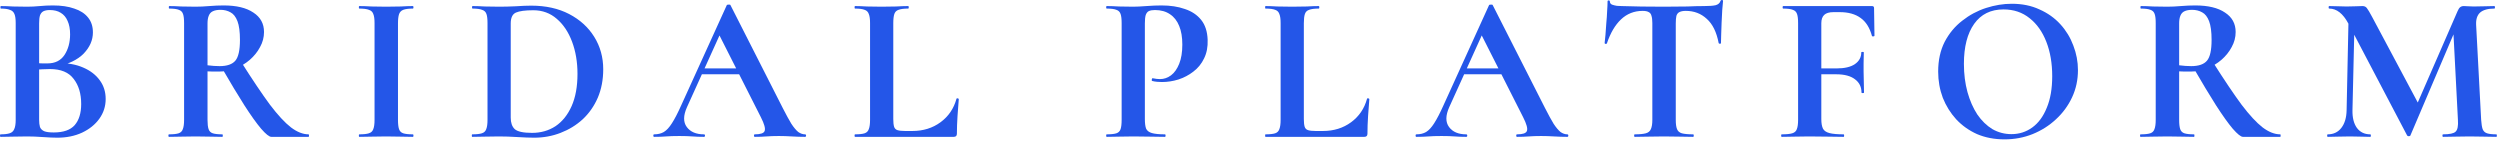 <svg width="227" height="13" viewBox="0 0 227 13" fill="none" xmlns="http://www.w3.org/2000/svg">
<path d="M5.092 6.061L5.301 5.719C6.175 5.719 6.929 5.858 7.562 6.137C8.208 6.416 8.708 6.802 9.063 7.296C9.418 7.777 9.595 8.341 9.595 8.987C9.595 9.646 9.405 10.241 9.025 10.773C8.645 11.305 8.119 11.729 7.448 12.046C6.789 12.35 6.042 12.502 5.206 12.502C4.864 12.502 4.427 12.483 3.895 12.445C3.376 12.407 2.901 12.388 2.47 12.388C2.014 12.388 1.577 12.394 1.159 12.407C0.754 12.42 0.386 12.426 0.057 12.426C0.019 12.426 0 12.388 0 12.312C0 12.236 0.019 12.198 0.057 12.198C0.412 12.198 0.684 12.166 0.874 12.103C1.077 12.04 1.216 11.913 1.292 11.723C1.381 11.533 1.425 11.254 1.425 10.887V2.09C1.425 1.723 1.387 1.45 1.311 1.273C1.235 1.083 1.096 0.956 0.893 0.893C0.703 0.817 0.431 0.779 0.076 0.779C0.051 0.779 0.038 0.741 0.038 0.665C0.038 0.589 0.051 0.551 0.076 0.551C0.405 0.551 0.773 0.564 1.178 0.589C1.583 0.602 2.014 0.608 2.47 0.608C2.837 0.608 3.217 0.589 3.61 0.551C4.003 0.513 4.402 0.494 4.807 0.494C5.567 0.494 6.213 0.589 6.745 0.779C7.29 0.956 7.708 1.229 7.999 1.596C8.29 1.951 8.436 2.4 8.436 2.945C8.436 3.642 8.157 4.281 7.6 4.864C7.043 5.434 6.207 5.833 5.092 6.061ZM4.522 0.912C4.281 0.912 4.085 0.95 3.933 1.026C3.794 1.102 3.692 1.229 3.629 1.406C3.578 1.571 3.553 1.811 3.553 2.128V5.852L2.85 5.719C3.268 5.732 3.61 5.744 3.876 5.757C4.142 5.757 4.288 5.757 4.313 5.757C4.997 5.757 5.51 5.504 5.852 4.997C6.194 4.478 6.365 3.851 6.365 3.116C6.365 2.635 6.289 2.229 6.137 1.9C5.998 1.571 5.789 1.324 5.51 1.159C5.244 0.994 4.915 0.912 4.522 0.912ZM4.883 12.027C5.757 12.027 6.39 11.805 6.783 11.362C7.176 10.906 7.372 10.266 7.372 9.443C7.372 8.506 7.144 7.746 6.688 7.163C6.245 6.568 5.529 6.27 4.541 6.27C4.414 6.27 4.199 6.276 3.895 6.289C3.591 6.289 3.268 6.321 2.926 6.384L3.553 6.156V10.887C3.553 11.14 3.578 11.356 3.629 11.533C3.692 11.698 3.819 11.824 4.009 11.913C4.199 11.989 4.49 12.027 4.883 12.027Z" fill="#2456E8"/>
<path d="M24.638 12.426C24.448 12.426 24.137 12.179 23.707 11.685C23.289 11.191 22.782 10.482 22.187 9.557C21.591 8.62 20.92 7.505 20.173 6.213L21.921 5.662C22.934 7.258 23.796 8.537 24.505 9.5C25.227 10.45 25.866 11.14 26.424 11.571C26.981 11.989 27.513 12.198 28.02 12.198C28.045 12.198 28.058 12.236 28.058 12.312C28.058 12.388 28.045 12.426 28.02 12.426C27.133 12.426 26.411 12.426 25.854 12.426C25.297 12.426 24.891 12.426 24.638 12.426ZM20.306 0.494C21.471 0.494 22.37 0.709 23.004 1.14C23.65 1.558 23.973 2.147 23.973 2.907C23.973 3.388 23.852 3.844 23.612 4.275C23.384 4.706 23.073 5.092 22.681 5.434C22.301 5.763 21.864 6.023 21.37 6.213C20.889 6.403 20.395 6.498 19.888 6.498C19.71 6.498 19.527 6.498 19.337 6.498C19.16 6.498 18.995 6.492 18.843 6.479V10.887C18.843 11.254 18.875 11.533 18.938 11.723C19.001 11.913 19.128 12.04 19.318 12.103C19.508 12.166 19.799 12.198 20.192 12.198C20.217 12.198 20.23 12.236 20.23 12.312C20.23 12.388 20.217 12.426 20.192 12.426C19.863 12.426 19.495 12.42 19.09 12.407C18.684 12.394 18.241 12.388 17.76 12.388C17.304 12.388 16.867 12.394 16.449 12.407C16.044 12.42 15.676 12.426 15.347 12.426C15.309 12.426 15.29 12.388 15.29 12.312C15.29 12.236 15.309 12.198 15.347 12.198C15.739 12.198 16.031 12.166 16.221 12.103C16.411 12.04 16.538 11.913 16.601 11.723C16.677 11.533 16.715 11.254 16.715 10.887V2.09C16.715 1.723 16.683 1.45 16.62 1.273C16.556 1.083 16.43 0.956 16.24 0.893C16.05 0.817 15.758 0.779 15.366 0.779C15.341 0.779 15.328 0.741 15.328 0.665C15.328 0.589 15.341 0.551 15.366 0.551C15.695 0.551 16.062 0.564 16.468 0.589C16.873 0.602 17.304 0.608 17.76 0.608C18.14 0.608 18.552 0.589 18.995 0.551C19.451 0.513 19.888 0.494 20.306 0.494ZM21.788 3.629C21.788 2.882 21.712 2.312 21.56 1.919C21.408 1.526 21.199 1.26 20.933 1.121C20.667 0.969 20.363 0.893 20.021 0.893C19.73 0.893 19.495 0.937 19.318 1.026C19.153 1.102 19.033 1.235 18.957 1.425C18.881 1.602 18.843 1.837 18.843 2.128V5.928C19.02 5.953 19.21 5.972 19.413 5.985C19.616 5.998 19.793 6.004 19.945 6.004C20.616 6.004 21.091 5.839 21.37 5.51C21.648 5.181 21.788 4.554 21.788 3.629Z" fill="#2456E8"/>
<path d="M36.137 10.887C36.137 11.254 36.169 11.533 36.232 11.723C36.296 11.913 36.422 12.04 36.612 12.103C36.802 12.166 37.094 12.198 37.486 12.198C37.524 12.198 37.543 12.236 37.543 12.312C37.543 12.388 37.524 12.426 37.486 12.426C37.157 12.426 36.79 12.42 36.384 12.407C35.979 12.394 35.536 12.388 35.054 12.388C34.598 12.388 34.161 12.394 33.743 12.407C33.325 12.42 32.952 12.426 32.622 12.426C32.597 12.426 32.584 12.388 32.584 12.312C32.584 12.236 32.597 12.198 32.622 12.198C33.015 12.198 33.306 12.166 33.496 12.103C33.699 12.04 33.832 11.913 33.895 11.723C33.971 11.533 34.009 11.254 34.009 10.887V2.09C34.009 1.723 33.971 1.45 33.895 1.273C33.832 1.083 33.699 0.956 33.496 0.893C33.306 0.817 33.015 0.779 32.622 0.779C32.597 0.779 32.584 0.741 32.584 0.665C32.584 0.589 32.597 0.551 32.622 0.551C32.952 0.551 33.325 0.564 33.743 0.589C34.161 0.602 34.598 0.608 35.054 0.608C35.536 0.608 35.979 0.602 36.384 0.589C36.802 0.564 37.17 0.551 37.486 0.551C37.524 0.551 37.543 0.589 37.543 0.665C37.543 0.741 37.524 0.779 37.486 0.779C37.106 0.779 36.815 0.817 36.612 0.893C36.422 0.969 36.296 1.102 36.232 1.292C36.169 1.482 36.137 1.761 36.137 2.128V10.887Z" fill="#2456E8"/>
<path d="M48.502 12.502C48.097 12.502 47.59 12.483 46.983 12.445C46.374 12.407 45.817 12.388 45.31 12.388C44.855 12.388 44.417 12.394 43.999 12.407C43.581 12.42 43.208 12.426 42.879 12.426C42.853 12.426 42.84 12.388 42.84 12.312C42.84 12.236 42.853 12.198 42.879 12.198C43.271 12.198 43.562 12.166 43.752 12.103C43.955 12.04 44.088 11.913 44.151 11.723C44.227 11.533 44.266 11.254 44.266 10.887V2.09C44.266 1.723 44.234 1.45 44.17 1.273C44.107 1.083 43.974 0.956 43.772 0.893C43.581 0.817 43.297 0.779 42.916 0.779C42.879 0.779 42.859 0.741 42.859 0.665C42.859 0.589 42.879 0.551 42.916 0.551C43.246 0.551 43.613 0.564 44.019 0.589C44.424 0.602 44.861 0.608 45.33 0.608C45.785 0.608 46.286 0.595 46.831 0.57C47.375 0.532 47.844 0.513 48.236 0.513C49.554 0.513 50.7 0.766 51.675 1.273C52.651 1.78 53.411 2.47 53.956 3.344C54.5 4.218 54.773 5.2 54.773 6.289C54.773 7.239 54.608 8.1 54.279 8.873C53.949 9.633 53.493 10.285 52.91 10.83C52.328 11.362 51.657 11.774 50.897 12.065C50.149 12.356 49.351 12.502 48.502 12.502ZM48.312 12.065C49.111 12.065 49.82 11.862 50.441 11.457C51.061 11.039 51.549 10.431 51.904 9.633C52.258 8.835 52.436 7.86 52.436 6.707C52.436 5.63 52.271 4.655 51.941 3.781C51.612 2.907 51.15 2.217 50.555 1.71C49.959 1.191 49.25 0.931 48.426 0.931C47.692 0.931 47.166 1.001 46.849 1.14C46.533 1.279 46.374 1.609 46.374 2.128V10.678C46.374 11.147 46.495 11.495 46.736 11.723C46.989 11.951 47.514 12.065 48.312 12.065Z" fill="#2456E8"/>
<path d="M63.614 6.745L63.899 6.213H67.813L67.946 6.745H63.614ZM73.095 12.198C73.159 12.198 73.19 12.236 73.19 12.312C73.19 12.388 73.159 12.426 73.095 12.426C72.715 12.426 72.316 12.413 71.898 12.388C71.493 12.363 71.1 12.35 70.72 12.35C70.29 12.35 69.916 12.363 69.599 12.388C69.283 12.413 68.928 12.426 68.535 12.426C68.485 12.426 68.459 12.388 68.459 12.312C68.459 12.236 68.485 12.198 68.535 12.198C69.055 12.198 69.352 12.097 69.428 11.894C69.517 11.679 69.403 11.261 69.086 10.64L65.229 3.021L66.16 1.387L62.379 9.728C62.037 10.488 62.031 11.09 62.36 11.533C62.69 11.976 63.209 12.198 63.918 12.198C63.982 12.198 64.013 12.236 64.013 12.312C64.013 12.388 63.982 12.426 63.918 12.426C63.538 12.426 63.19 12.413 62.873 12.388C62.557 12.363 62.158 12.35 61.676 12.35C61.182 12.35 60.783 12.363 60.479 12.388C60.188 12.413 59.827 12.426 59.396 12.426C59.346 12.426 59.32 12.388 59.32 12.312C59.32 12.236 59.346 12.198 59.396 12.198C59.738 12.198 60.03 12.128 60.27 11.989C60.524 11.837 60.771 11.571 61.011 11.191C61.265 10.798 61.55 10.247 61.866 9.538L65.989 0.475C66.002 0.437 66.059 0.418 66.16 0.418C66.262 0.405 66.319 0.424 66.331 0.475L71.081 9.823C71.385 10.418 71.645 10.893 71.86 11.248C72.088 11.59 72.297 11.837 72.487 11.989C72.69 12.128 72.893 12.198 73.095 12.198Z" fill="#2456E8"/>
<path d="M81.11 2.109V10.811C81.11 11.115 81.135 11.349 81.186 11.514C81.237 11.666 81.338 11.767 81.49 11.818C81.655 11.869 81.889 11.894 82.193 11.894H82.839C83.827 11.894 84.682 11.628 85.404 11.096C86.126 10.564 86.607 9.855 86.848 8.968C86.861 8.93 86.899 8.917 86.962 8.93C87.025 8.943 87.057 8.968 87.057 9.006C87.019 9.424 86.981 9.931 86.943 10.526C86.905 11.109 86.886 11.647 86.886 12.141C86.886 12.331 86.791 12.426 86.601 12.426H77.633C77.608 12.426 77.595 12.388 77.595 12.312C77.595 12.236 77.608 12.198 77.633 12.198C78.026 12.198 78.317 12.166 78.507 12.103C78.697 12.04 78.824 11.913 78.887 11.723C78.963 11.533 79.001 11.254 79.001 10.887V2.09C79.001 1.723 78.963 1.45 78.887 1.273C78.824 1.083 78.697 0.956 78.507 0.893C78.317 0.817 78.026 0.779 77.633 0.779C77.608 0.779 77.595 0.741 77.595 0.665C77.595 0.589 77.608 0.551 77.633 0.551C77.937 0.551 78.298 0.564 78.716 0.589C79.147 0.602 79.59 0.608 80.046 0.608C80.527 0.608 80.971 0.602 81.376 0.589C81.781 0.564 82.142 0.551 82.459 0.551C82.497 0.551 82.516 0.589 82.516 0.665C82.516 0.741 82.497 0.779 82.459 0.779C82.079 0.779 81.788 0.817 81.585 0.893C81.395 0.956 81.268 1.083 81.205 1.273C81.142 1.463 81.11 1.742 81.11 2.109Z" fill="#2456E8"/>
<path d="M103.954 10.811C103.954 11.191 103.992 11.482 104.068 11.685C104.156 11.875 104.334 12.008 104.6 12.084C104.866 12.16 105.258 12.198 105.778 12.198C105.816 12.198 105.835 12.236 105.835 12.312C105.835 12.388 105.816 12.426 105.778 12.426C105.372 12.426 104.929 12.42 104.448 12.407C103.979 12.394 103.466 12.388 102.909 12.388C102.453 12.388 102.016 12.394 101.598 12.407C101.192 12.42 100.825 12.426 100.496 12.426C100.458 12.426 100.439 12.388 100.439 12.312C100.439 12.236 100.458 12.198 100.496 12.198C100.888 12.198 101.18 12.166 101.37 12.103C101.56 12.04 101.686 11.913 101.75 11.723C101.813 11.533 101.845 11.254 101.845 10.887V2.09C101.845 1.723 101.813 1.45 101.75 1.273C101.686 1.083 101.56 0.956 101.37 0.893C101.18 0.817 100.888 0.779 100.496 0.779C100.458 0.779 100.439 0.741 100.439 0.665C100.439 0.589 100.458 0.551 100.496 0.551C100.825 0.551 101.192 0.564 101.598 0.589C102.003 0.602 102.434 0.608 102.89 0.608C103.194 0.608 103.593 0.589 104.087 0.551C104.581 0.513 105.043 0.494 105.474 0.494C106.272 0.494 106.975 0.602 107.583 0.817C108.203 1.02 108.697 1.349 109.065 1.805C109.432 2.261 109.628 2.863 109.654 3.61C109.679 4.256 109.571 4.82 109.331 5.301C109.103 5.782 108.78 6.181 108.362 6.498C107.956 6.815 107.5 7.055 106.994 7.22C106.5 7.372 106.006 7.448 105.512 7.448C105.385 7.448 105.239 7.442 105.075 7.429C104.923 7.416 104.771 7.391 104.619 7.353C104.581 7.34 104.568 7.296 104.581 7.22C104.593 7.131 104.625 7.093 104.676 7.106C104.777 7.131 104.891 7.15 105.018 7.163C105.144 7.176 105.246 7.182 105.322 7.182C105.689 7.182 106.025 7.068 106.329 6.84C106.633 6.612 106.88 6.264 107.07 5.795C107.26 5.326 107.355 4.744 107.355 4.047C107.355 3.376 107.26 2.812 107.07 2.356C106.88 1.887 106.601 1.533 106.234 1.292C105.866 1.039 105.41 0.912 104.866 0.912C104.638 0.912 104.454 0.944 104.315 1.007C104.188 1.07 104.093 1.191 104.03 1.368C103.979 1.545 103.954 1.799 103.954 2.128V10.811Z" fill="#2456E8"/>
<path d="M118.389 2.109V10.811C118.389 11.115 118.414 11.349 118.465 11.514C118.515 11.666 118.617 11.767 118.769 11.818C118.933 11.869 119.168 11.894 119.472 11.894H120.118C121.106 11.894 121.961 11.628 122.683 11.096C123.405 10.564 123.886 9.855 124.127 8.968C124.139 8.93 124.177 8.917 124.241 8.93C124.304 8.943 124.336 8.968 124.336 9.006C124.298 9.424 124.26 9.931 124.222 10.526C124.184 11.109 124.165 11.647 124.165 12.141C124.165 12.331 124.07 12.426 123.88 12.426H114.912C114.886 12.426 114.874 12.388 114.874 12.312C114.874 12.236 114.886 12.198 114.912 12.198C115.304 12.198 115.596 12.166 115.786 12.103C115.976 12.04 116.102 11.913 116.166 11.723C116.242 11.533 116.28 11.254 116.28 10.887V2.09C116.28 1.723 116.242 1.45 116.166 1.273C116.102 1.083 115.976 0.956 115.786 0.893C115.596 0.817 115.304 0.779 114.912 0.779C114.886 0.779 114.874 0.741 114.874 0.665C114.874 0.589 114.886 0.551 114.912 0.551C115.216 0.551 115.577 0.564 115.995 0.589C116.425 0.602 116.869 0.608 117.325 0.608C117.806 0.608 118.249 0.602 118.655 0.589C119.06 0.564 119.421 0.551 119.738 0.551C119.776 0.551 119.795 0.589 119.795 0.665C119.795 0.741 119.776 0.779 119.738 0.779C119.358 0.779 119.066 0.817 118.864 0.893C118.674 0.956 118.547 1.083 118.484 1.273C118.42 1.463 118.389 1.742 118.389 2.109Z" fill="#2456E8"/>
<path d="M132.827 6.745L133.112 6.213H137.026L137.159 6.745H132.827ZM142.308 12.198C142.371 12.198 142.403 12.236 142.403 12.312C142.403 12.388 142.371 12.426 142.308 12.426C141.928 12.426 141.529 12.413 141.111 12.388C140.706 12.363 140.313 12.35 139.933 12.35C139.502 12.35 139.129 12.363 138.812 12.388C138.495 12.413 138.141 12.426 137.748 12.426C137.697 12.426 137.672 12.388 137.672 12.312C137.672 12.236 137.697 12.198 137.748 12.198C138.267 12.198 138.565 12.097 138.641 11.894C138.73 11.679 138.616 11.261 138.299 10.64L134.442 3.021L135.373 1.387L131.592 9.728C131.25 10.488 131.244 11.09 131.573 11.533C131.902 11.976 132.422 12.198 133.131 12.198C133.194 12.198 133.226 12.236 133.226 12.312C133.226 12.388 133.194 12.426 133.131 12.426C132.751 12.426 132.403 12.413 132.086 12.388C131.769 12.363 131.37 12.35 130.889 12.35C130.395 12.35 129.996 12.363 129.692 12.388C129.401 12.413 129.04 12.426 128.609 12.426C128.558 12.426 128.533 12.388 128.533 12.312C128.533 12.236 128.558 12.198 128.609 12.198C128.951 12.198 129.242 12.128 129.483 11.989C129.736 11.837 129.983 11.571 130.224 11.191C130.477 10.798 130.762 10.247 131.079 9.538L135.202 0.475C135.215 0.437 135.272 0.418 135.373 0.418C135.474 0.405 135.531 0.424 135.544 0.475L140.294 9.823C140.598 10.418 140.858 10.893 141.073 11.248C141.301 11.59 141.51 11.837 141.7 11.989C141.903 12.128 142.105 12.198 142.308 12.198Z" fill="#2456E8"/>
<path d="M149.158 0.988C148.385 0.988 147.726 1.248 147.182 1.767C146.65 2.274 146.225 2.996 145.909 3.933C145.896 3.971 145.858 3.99 145.795 3.99C145.731 3.977 145.7 3.952 145.7 3.914C145.725 3.737 145.75 3.49 145.776 3.173C145.801 2.844 145.826 2.489 145.852 2.109C145.89 1.729 145.915 1.362 145.928 1.007C145.953 0.652 145.966 0.361 145.966 0.133C145.966 0.07 145.997 0.038 146.061 0.038C146.137 0.038 146.175 0.07 146.175 0.133C146.175 0.26 146.238 0.355 146.365 0.418C146.504 0.469 146.656 0.507 146.821 0.532C146.998 0.545 147.144 0.551 147.258 0.551C148.347 0.589 149.62 0.608 151.077 0.608C151.963 0.608 152.673 0.602 153.205 0.589C153.737 0.564 154.25 0.551 154.744 0.551C155.2 0.551 155.542 0.526 155.77 0.475C156.01 0.412 156.162 0.279 156.226 0.076C156.238 0.025 156.276 0 156.34 0C156.416 0 156.454 0.025 156.454 0.076C156.428 0.279 156.403 0.564 156.378 0.931C156.365 1.286 156.346 1.666 156.321 2.071C156.308 2.464 156.295 2.831 156.283 3.173C156.27 3.502 156.264 3.749 156.264 3.914C156.264 3.952 156.232 3.971 156.169 3.971C156.105 3.971 156.067 3.952 156.055 3.914C155.865 2.913 155.504 2.179 154.972 1.71C154.452 1.229 153.819 0.988 153.072 0.988C152.818 0.988 152.622 1.026 152.483 1.102C152.356 1.165 152.267 1.279 152.217 1.444C152.179 1.609 152.16 1.837 152.16 2.128V10.887C152.16 11.254 152.198 11.533 152.274 11.723C152.35 11.913 152.495 12.04 152.711 12.103C152.939 12.166 153.281 12.198 153.737 12.198C153.775 12.198 153.794 12.236 153.794 12.312C153.794 12.388 153.775 12.426 153.737 12.426C153.382 12.426 152.983 12.42 152.54 12.407C152.096 12.394 151.609 12.388 151.077 12.388C150.57 12.388 150.095 12.394 149.652 12.407C149.208 12.42 148.803 12.426 148.436 12.426C148.398 12.426 148.379 12.388 148.379 12.312C148.379 12.236 148.398 12.198 148.436 12.198C148.879 12.198 149.215 12.166 149.443 12.103C149.671 12.04 149.823 11.913 149.899 11.723C149.987 11.533 150.032 11.254 150.032 10.887V2.09C150.032 1.811 150.006 1.596 149.956 1.444C149.918 1.279 149.835 1.165 149.709 1.102C149.582 1.026 149.398 0.988 149.158 0.988Z" fill="#2456E8"/>
<path d="M161.785 12.426C161.747 12.426 161.728 12.388 161.728 12.312C161.728 12.236 161.747 12.198 161.785 12.198C162.215 12.198 162.532 12.166 162.735 12.103C162.95 12.04 163.089 11.913 163.153 11.723C163.229 11.533 163.267 11.254 163.267 10.887V2.09C163.267 1.723 163.235 1.45 163.172 1.273C163.108 1.083 162.982 0.956 162.792 0.893C162.602 0.817 162.31 0.779 161.918 0.779C161.88 0.779 161.861 0.741 161.861 0.665C161.861 0.589 161.88 0.551 161.918 0.551H169.974C170.1 0.551 170.164 0.608 170.164 0.722L170.202 3.249C170.202 3.274 170.17 3.293 170.107 3.306C170.043 3.319 169.999 3.306 169.974 3.268C169.771 2.521 169.429 1.976 168.948 1.634C168.466 1.279 167.833 1.102 167.048 1.102H166.478C166.098 1.102 165.819 1.184 165.642 1.349C165.464 1.514 165.376 1.767 165.376 2.109V10.811C165.376 11.191 165.426 11.482 165.528 11.685C165.629 11.875 165.825 12.008 166.117 12.084C166.408 12.16 166.839 12.198 167.409 12.198C167.434 12.198 167.447 12.236 167.447 12.312C167.447 12.388 167.434 12.426 167.409 12.426C166.978 12.426 166.509 12.42 166.003 12.407C165.509 12.394 164.926 12.388 164.255 12.388C163.799 12.388 163.355 12.394 162.925 12.407C162.494 12.42 162.114 12.426 161.785 12.426ZM169.024 8.398C169.024 7.891 168.827 7.492 168.435 7.201C168.042 6.897 167.472 6.745 166.725 6.745H164.369V6.213H166.744C167.491 6.213 168.055 6.08 168.435 5.814C168.815 5.548 169.005 5.193 169.005 4.75C169.005 4.725 169.043 4.712 169.119 4.712C169.195 4.712 169.233 4.725 169.233 4.75C169.233 5.181 169.226 5.516 169.214 5.757C169.214 5.985 169.214 6.226 169.214 6.479C169.214 6.796 169.22 7.106 169.233 7.41C169.245 7.714 169.252 8.043 169.252 8.398C169.252 8.436 169.214 8.455 169.138 8.455C169.062 8.455 169.024 8.436 169.024 8.398Z" fill="#2456E8"/>
<path d="M182.009 12.654C181.097 12.654 180.268 12.496 179.52 12.179C178.786 11.85 178.152 11.4 177.62 10.83C177.101 10.26 176.696 9.608 176.404 8.873C176.126 8.126 175.986 7.334 175.986 6.498C175.986 5.472 176.183 4.573 176.575 3.8C176.981 3.027 177.513 2.388 178.171 1.881C178.83 1.362 179.552 0.975 180.337 0.722C181.123 0.469 181.902 0.342 182.674 0.342C183.612 0.342 184.448 0.513 185.182 0.855C185.93 1.184 186.563 1.634 187.082 2.204C187.602 2.774 187.994 3.42 188.26 4.142C188.539 4.864 188.678 5.605 188.678 6.365C188.678 7.252 188.501 8.075 188.146 8.835C187.792 9.595 187.304 10.26 186.683 10.83C186.075 11.4 185.366 11.85 184.555 12.179C183.757 12.496 182.909 12.654 182.009 12.654ZM182.636 12.179C183.346 12.179 183.979 11.976 184.536 11.571C185.094 11.166 185.531 10.57 185.847 9.785C186.177 9 186.341 8.043 186.341 6.916C186.341 5.751 186.164 4.712 185.809 3.8C185.455 2.888 184.948 2.172 184.289 1.653C183.631 1.121 182.839 0.855 181.914 0.855C180.762 0.855 179.875 1.292 179.254 2.166C178.634 3.04 178.323 4.25 178.323 5.795C178.323 6.72 178.431 7.575 178.646 8.36C178.862 9.133 179.159 9.81 179.539 10.393C179.932 10.963 180.388 11.406 180.907 11.723C181.439 12.027 182.016 12.179 182.636 12.179Z" fill="#2456E8"/>
<path d="M203.662 12.426C203.472 12.426 203.162 12.179 202.731 11.685C202.313 11.191 201.807 10.482 201.211 9.557C200.616 8.62 199.945 7.505 199.197 6.213L200.945 5.662C201.959 7.258 202.82 8.537 203.529 9.5C204.251 10.45 204.891 11.14 205.448 11.571C206.006 11.989 206.538 12.198 207.044 12.198C207.07 12.198 207.082 12.236 207.082 12.312C207.082 12.388 207.07 12.426 207.044 12.426C206.158 12.426 205.436 12.426 204.878 12.426C204.321 12.426 203.916 12.426 203.662 12.426ZM199.33 0.494C200.496 0.494 201.395 0.709 202.028 1.14C202.674 1.558 202.997 2.147 202.997 2.907C202.997 3.388 202.877 3.844 202.636 4.275C202.408 4.706 202.098 5.092 201.705 5.434C201.325 5.763 200.888 6.023 200.394 6.213C199.913 6.403 199.419 6.498 198.912 6.498C198.735 6.498 198.551 6.498 198.361 6.498C198.184 6.498 198.019 6.492 197.867 6.479V10.887C197.867 11.254 197.899 11.533 197.962 11.723C198.026 11.913 198.152 12.04 198.342 12.103C198.532 12.166 198.824 12.198 199.216 12.198C199.242 12.198 199.254 12.236 199.254 12.312C199.254 12.388 199.242 12.426 199.216 12.426C198.887 12.426 198.52 12.42 198.114 12.407C197.709 12.394 197.266 12.388 196.784 12.388C196.328 12.388 195.891 12.394 195.473 12.407C195.068 12.42 194.701 12.426 194.371 12.426C194.333 12.426 194.314 12.388 194.314 12.312C194.314 12.236 194.333 12.198 194.371 12.198C194.764 12.198 195.055 12.166 195.245 12.103C195.435 12.04 195.562 11.913 195.625 11.723C195.701 11.533 195.739 11.254 195.739 10.887V2.09C195.739 1.723 195.708 1.45 195.644 1.273C195.581 1.083 195.454 0.956 195.264 0.893C195.074 0.817 194.783 0.779 194.39 0.779C194.365 0.779 194.352 0.741 194.352 0.665C194.352 0.589 194.365 0.551 194.39 0.551C194.72 0.551 195.087 0.564 195.492 0.589C195.898 0.602 196.328 0.608 196.784 0.608C197.164 0.608 197.576 0.589 198.019 0.551C198.475 0.513 198.912 0.494 199.33 0.494ZM200.812 3.629C200.812 2.882 200.736 2.312 200.584 1.919C200.432 1.526 200.223 1.26 199.957 1.121C199.691 0.969 199.387 0.893 199.045 0.893C198.754 0.893 198.52 0.937 198.342 1.026C198.178 1.102 198.057 1.235 197.981 1.425C197.905 1.602 197.867 1.837 197.867 2.128V5.928C198.045 5.953 198.235 5.972 198.437 5.985C198.64 5.998 198.817 6.004 198.969 6.004C199.641 6.004 200.116 5.839 200.394 5.51C200.673 5.181 200.812 4.554 200.812 3.629Z" fill="#2456E8"/>
<path d="M213.072 10.013L213.262 0.988L213.813 1.026L213.604 10.013C213.591 10.684 213.724 11.216 214.003 11.609C214.294 12.002 214.7 12.198 215.219 12.198C215.257 12.198 215.276 12.236 215.276 12.312C215.276 12.388 215.257 12.426 215.219 12.426C214.94 12.426 214.655 12.42 214.364 12.407C214.073 12.394 213.743 12.388 213.376 12.388C212.971 12.388 212.603 12.394 212.274 12.407C211.945 12.42 211.641 12.426 211.362 12.426C211.324 12.426 211.305 12.388 211.305 12.312C211.305 12.236 211.324 12.198 211.362 12.198C211.881 12.198 212.293 12.002 212.597 11.609C212.901 11.216 213.059 10.684 213.072 10.013ZM226.676 12.198C226.701 12.198 226.714 12.236 226.714 12.312C226.714 12.388 226.701 12.426 226.676 12.426C226.347 12.426 225.973 12.42 225.555 12.407C225.137 12.394 224.7 12.388 224.244 12.388C223.775 12.388 223.338 12.394 222.933 12.407C222.528 12.42 222.16 12.426 221.831 12.426C221.793 12.426 221.774 12.388 221.774 12.312C221.774 12.236 221.793 12.198 221.831 12.198C222.426 12.198 222.806 12.116 222.971 11.951C223.148 11.786 223.218 11.432 223.18 10.887L222.743 2.451L223.712 0.931L218.867 12.293C218.854 12.344 218.804 12.369 218.715 12.369C218.639 12.369 218.588 12.344 218.563 12.293L213.224 2.128C212.743 1.229 212.166 0.779 211.495 0.779C211.457 0.779 211.438 0.741 211.438 0.665C211.438 0.589 211.457 0.551 211.495 0.551C211.761 0.551 212.04 0.557 212.331 0.57C212.622 0.583 212.869 0.589 213.072 0.589C213.401 0.589 213.686 0.583 213.927 0.57C214.18 0.557 214.377 0.551 214.516 0.551C214.693 0.551 214.826 0.614 214.915 0.741C215.016 0.868 215.175 1.134 215.39 1.539L219.646 9.519L218.696 11.229L223.142 1.026C223.218 0.849 223.294 0.728 223.37 0.665C223.459 0.589 223.573 0.551 223.712 0.551C223.839 0.551 223.972 0.557 224.111 0.57C224.25 0.583 224.415 0.589 224.605 0.589C225.01 0.589 225.352 0.583 225.631 0.57C225.922 0.557 226.207 0.551 226.486 0.551C226.524 0.551 226.543 0.589 226.543 0.665C226.543 0.741 226.524 0.779 226.486 0.779C225.903 0.779 225.473 0.899 225.194 1.14C224.928 1.381 224.808 1.754 224.833 2.261L225.289 10.887C225.314 11.254 225.359 11.533 225.422 11.723C225.498 11.913 225.631 12.04 225.821 12.103C226.011 12.166 226.296 12.198 226.676 12.198Z" fill="#2456E8"/>
</svg>

